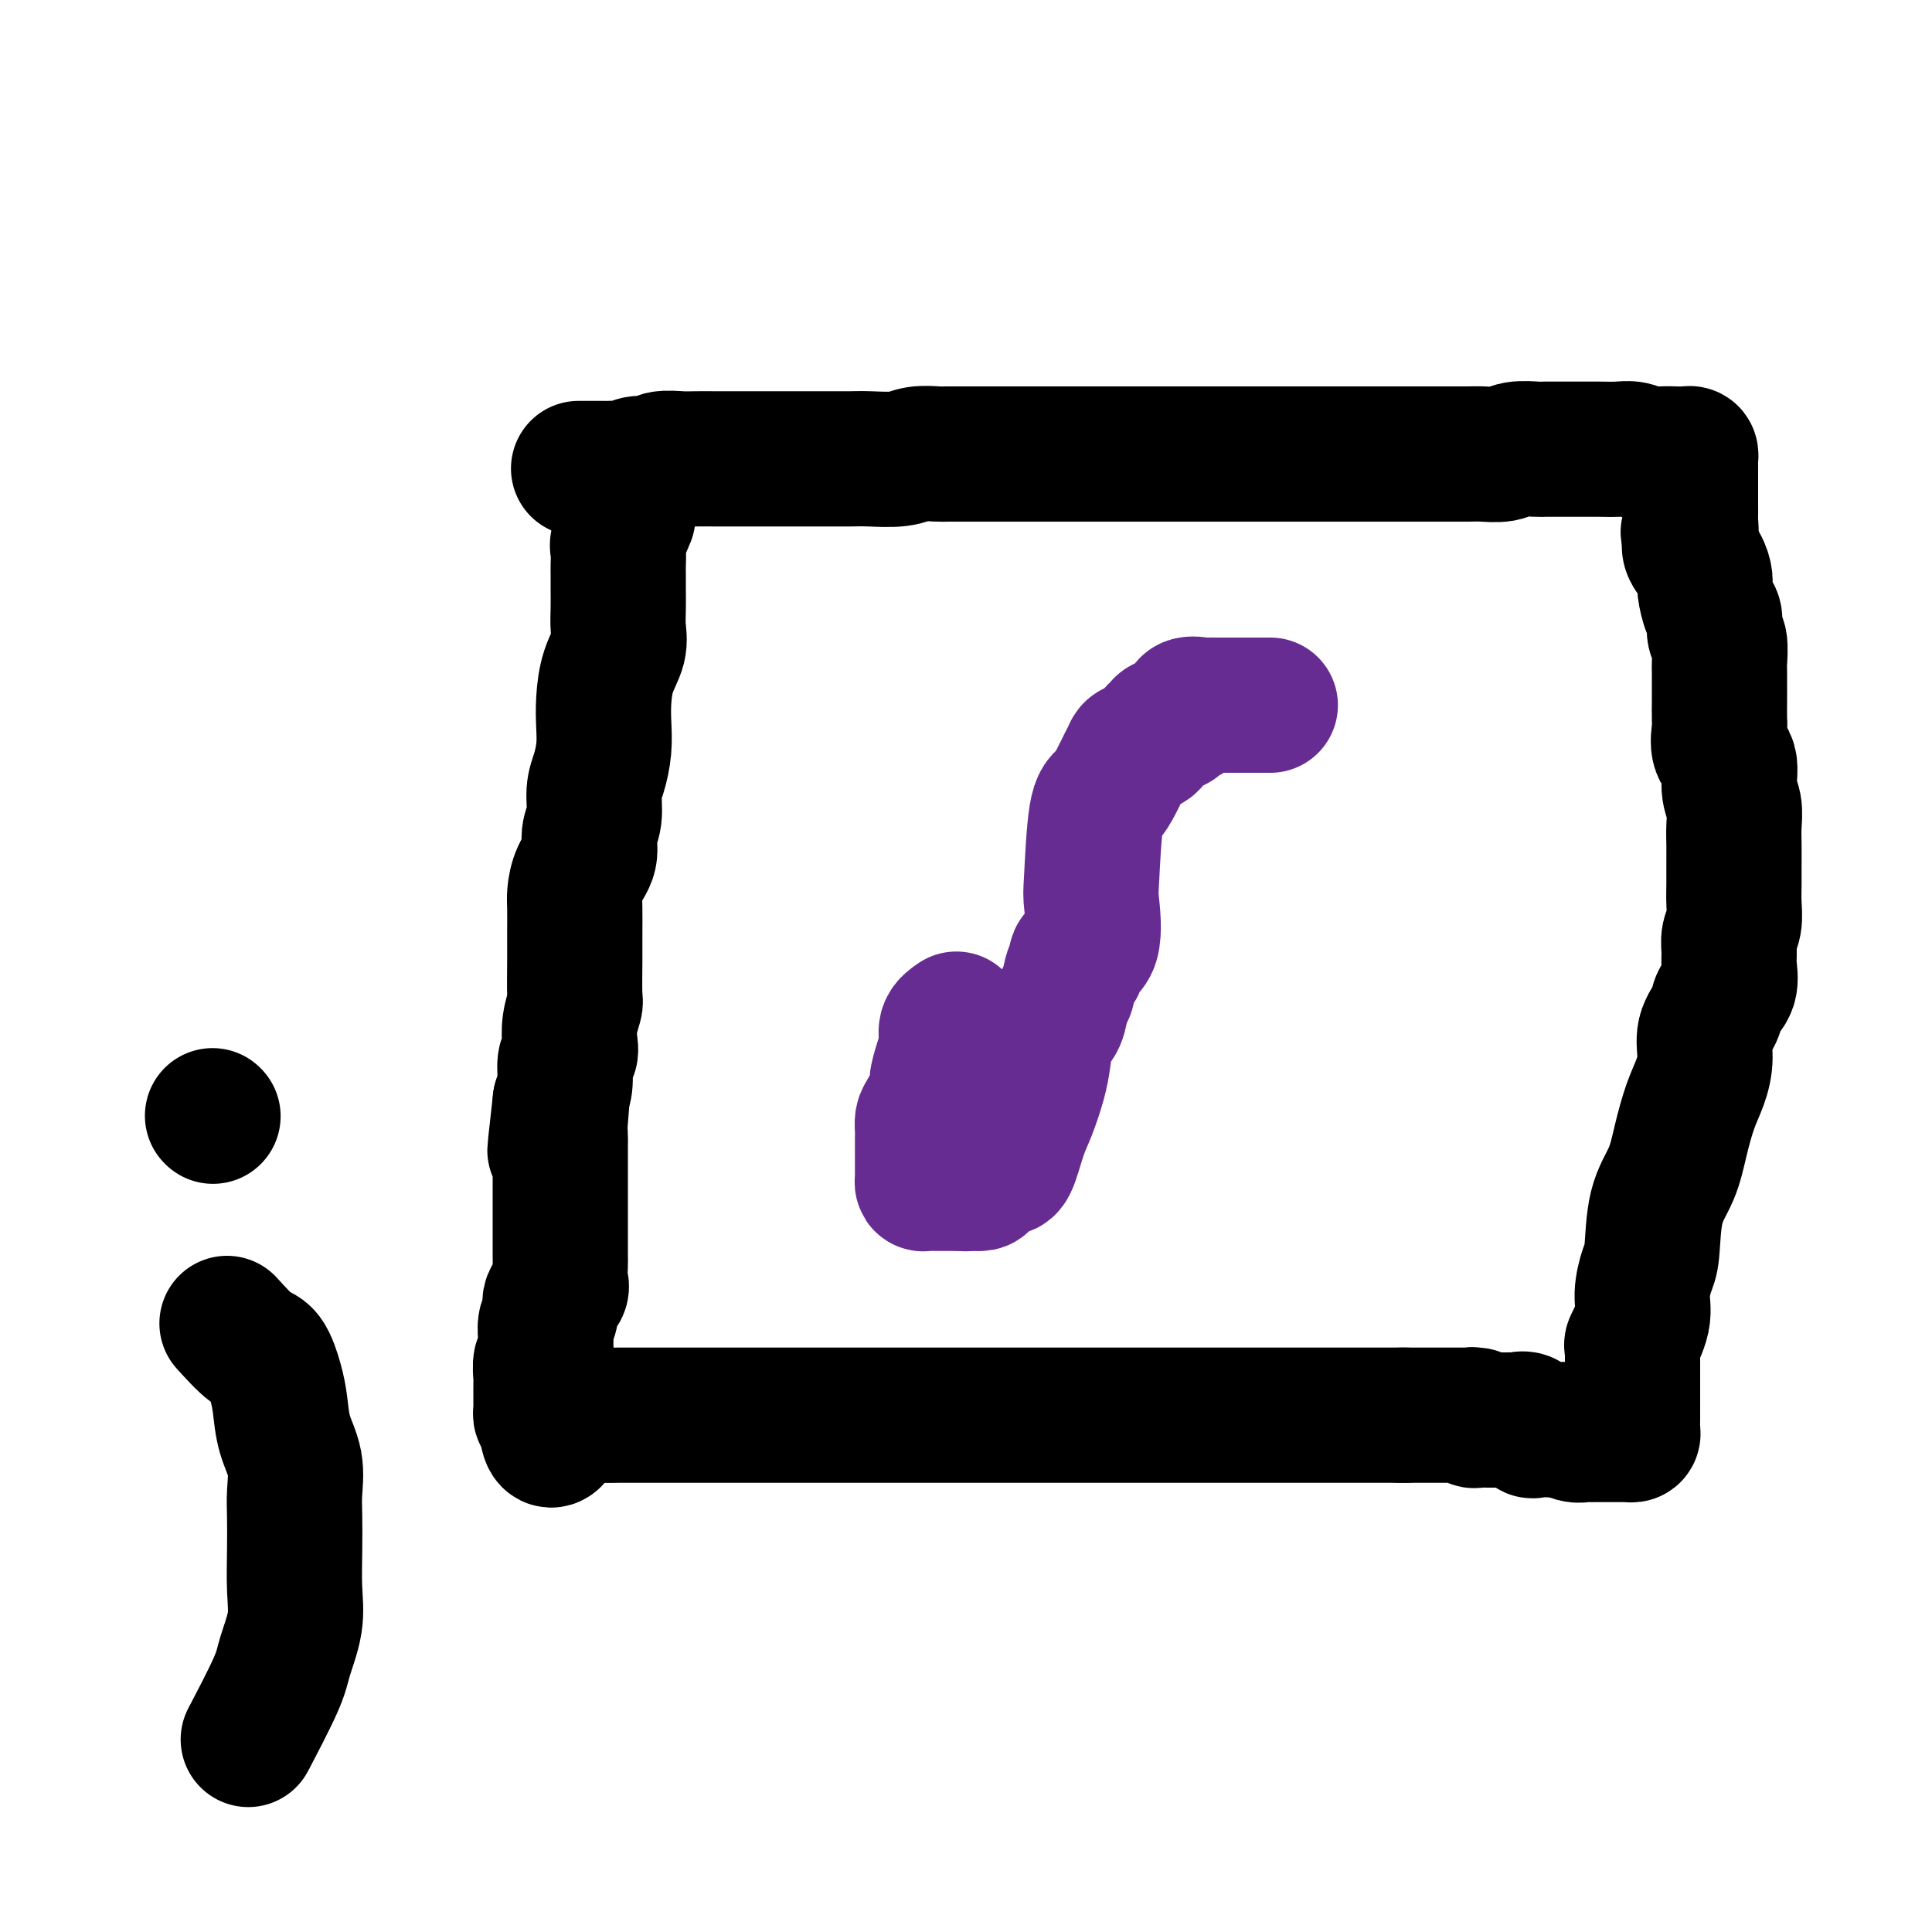 <svg viewBox='0 0 400 400' version='1.1' xmlns='http://www.w3.org/2000/svg' xmlns:xlink='http://www.w3.org/1999/xlink'><g fill='none' stroke='rgb(0,0,0)' stroke-width='28' stroke-linecap='round' stroke-linejoin='round'><path d='M130,107c-0.845,1.966 -1.691,3.932 -2,5c-0.309,1.068 -0.083,1.236 0,2c0.083,0.764 0.022,2.122 0,3c-0.022,0.878 -0.004,1.276 0,2c0.004,0.724 -0.005,1.773 0,3c0.005,1.227 0.026,2.631 0,4c-0.026,1.369 -0.098,2.704 0,4c0.098,1.296 0.367,2.554 0,4c-0.367,1.446 -1.369,3.079 -2,5c-0.631,1.921 -0.891,4.130 -1,6c-0.109,1.870 -0.067,3.403 0,5c0.067,1.597 0.157,3.259 0,5c-0.157,1.741 -0.562,3.561 -1,5c-0.438,1.439 -0.908,2.499 -1,4c-0.092,1.501 0.196,3.445 0,5c-0.196,1.555 -0.876,2.721 -1,4c-0.124,1.279 0.306,2.672 0,4c-0.306,1.328 -1.350,2.592 -2,4c-0.650,1.408 -0.906,2.960 -1,4c-0.094,1.040 -0.025,1.568 0,3c0.025,1.432 0.008,3.768 0,5c-0.008,1.232 -0.006,1.361 0,2c0.006,0.639 0.015,1.789 0,4c-0.015,2.211 -0.056,5.485 0,7c0.056,1.515 0.207,1.272 0,2c-0.207,0.728 -0.773,2.428 -1,4c-0.227,1.572 -0.116,3.018 0,4c0.116,0.982 0.237,1.500 0,2c-0.237,0.500 -0.833,0.981 -1,2c-0.167,1.019 0.095,2.577 0,4c-0.095,1.423 -0.548,2.712 -1,4'/><path d='M116,228c-2.166,19.092 -0.580,6.322 0,2c0.580,-4.322 0.155,-0.196 0,2c-0.155,2.196 -0.042,2.460 0,3c0.042,0.540 0.011,1.354 0,2c-0.011,0.646 -0.003,1.123 0,2c0.003,0.877 0.001,2.154 0,3c-0.001,0.846 -0.000,1.260 0,2c0.000,0.740 0.000,1.807 0,3c-0.000,1.193 -0.000,2.512 0,3c0.000,0.488 0.000,0.146 0,1c-0.000,0.854 -0.001,2.904 0,4c0.001,1.096 0.002,1.238 0,2c-0.002,0.762 -0.008,2.142 0,3c0.008,0.858 0.031,1.192 0,2c-0.031,0.808 -0.117,2.088 0,3c0.117,0.912 0.438,1.455 0,2c-0.438,0.545 -1.634,1.090 -2,2c-0.366,0.910 0.099,2.184 0,3c-0.099,0.816 -0.762,1.172 -1,2c-0.238,0.828 -0.050,2.127 0,3c0.050,0.873 -0.039,1.319 0,2c0.039,0.681 0.207,1.597 0,2c-0.207,0.403 -0.787,0.292 -1,1c-0.213,0.708 -0.057,2.235 0,3c0.057,0.765 0.015,0.768 0,1c-0.015,0.232 -0.004,0.692 0,1c0.004,0.308 0.000,0.465 0,1c-0.000,0.535 0.003,1.450 0,2c-0.003,0.550 -0.011,0.735 0,1c0.011,0.265 0.041,0.610 0,1c-0.041,0.390 -0.155,0.826 0,1c0.155,0.174 0.577,0.087 1,0'/><path d='M113,293c0.359,10.056 2.756,2.694 4,0c1.244,-2.694 1.333,-0.722 2,0c0.667,0.722 1.911,0.193 3,0c1.089,-0.193 2.023,-0.052 3,0c0.977,0.052 1.996,0.014 3,0c1.004,-0.014 1.992,-0.004 3,0c1.008,0.004 2.037,0.001 3,0c0.963,-0.001 1.860,-0.000 4,0c2.140,0.000 5.524,0.000 8,0c2.476,-0.000 4.045,-0.000 6,0c1.955,0.000 4.298,0.000 6,0c1.702,-0.000 2.765,-0.000 4,0c1.235,0.000 2.641,0.000 4,0c1.359,-0.000 2.669,-0.000 4,0c1.331,0.000 2.682,0.000 4,0c1.318,-0.000 2.602,-0.000 4,0c1.398,0.000 2.909,0.000 5,0c2.091,-0.000 4.760,-0.000 7,0c2.240,0.000 4.050,0.000 6,0c1.950,-0.000 4.039,-0.000 6,0c1.961,0.000 3.792,0.000 5,0c1.208,-0.000 1.792,-0.000 3,0c1.208,0.000 3.041,0.000 4,0c0.959,-0.000 1.043,-0.000 2,0c0.957,0.000 2.785,0.000 4,0c1.215,-0.000 1.817,0.000 3,0c1.183,0.000 2.948,0.000 5,0c2.052,0.000 4.391,0.000 6,0c1.609,0.000 2.489,0.000 4,0c1.511,0.000 3.655,0.000 5,0c1.345,0.000 1.891,0.000 3,0c1.109,0.000 2.781,0.000 4,0c1.219,0.000 1.987,0.000 3,0c1.013,0.000 2.273,0.000 3,0c0.727,0.000 0.922,0.000 2,0c1.078,0.000 3.038,0.000 4,0c0.962,0.000 0.927,0.000 2,0c1.073,0.000 3.255,0.000 5,0c1.745,0.000 3.054,0.000 4,0c0.946,0.000 1.530,0.000 3,0c1.470,0.000 3.827,0.000 5,0c1.173,0.000 1.162,0.000 2,0c0.838,0.000 2.525,0.000 4,0c1.475,0.000 2.737,0.000 4,0'/><path d='M291,293c27.893,-0.000 8.626,-0.000 2,0c-6.626,0.000 -0.609,0.000 2,0c2.609,-0.000 1.811,-0.000 2,0c0.189,0.000 1.363,0.000 2,0c0.637,-0.000 0.735,-0.001 1,0c0.265,0.001 0.697,0.004 1,0c0.303,-0.004 0.476,-0.015 1,0c0.524,0.015 1.397,0.057 2,0c0.603,-0.057 0.934,-0.211 1,0c0.066,0.211 -0.133,0.789 0,1c0.133,0.211 0.599,0.057 1,0c0.401,-0.057 0.737,-0.015 1,0c0.263,0.015 0.452,0.004 1,0c0.548,-0.004 1.455,-0.001 2,0c0.545,0.001 0.727,-0.002 1,0c0.273,0.002 0.637,0.008 1,0c0.363,-0.008 0.727,-0.030 1,0c0.273,0.030 0.457,0.113 1,0c0.543,-0.113 1.445,-0.423 2,0c0.555,0.423 0.765,1.577 1,2c0.235,0.423 0.497,0.113 1,0c0.503,-0.113 1.248,-0.030 2,0c0.752,0.030 1.510,0.008 2,0c0.490,-0.008 0.711,-0.002 1,0c0.289,0.002 0.644,0.001 1,0'/><path d='M324,296c5.300,0.403 2.050,-0.088 1,0c-1.050,0.088 0.100,0.756 1,1c0.900,0.244 1.550,0.065 2,0c0.450,-0.065 0.702,-0.018 1,0c0.298,0.018 0.643,0.005 1,0c0.357,-0.005 0.726,-0.001 1,0c0.274,0.001 0.455,0.000 1,0c0.545,-0.000 1.456,0.001 2,0c0.544,-0.001 0.720,-0.002 1,0c0.280,0.002 0.663,0.009 1,0c0.337,-0.009 0.626,-0.034 1,0c0.374,0.034 0.832,0.129 1,0c0.168,-0.129 0.045,-0.480 0,-1c-0.045,-0.520 -0.012,-1.208 0,-2c0.012,-0.792 0.003,-1.686 0,-3c-0.003,-1.314 -0.001,-3.046 0,-4c0.001,-0.954 0.000,-1.130 0,-2c-0.000,-0.870 -0.000,-2.435 0,-4'/><path d='M338,281c0.030,-2.913 -0.395,-2.196 0,-3c0.395,-0.804 1.610,-3.130 2,-5c0.390,-1.870 -0.043,-3.285 0,-5c0.043,-1.715 0.564,-3.730 1,-5c0.436,-1.270 0.788,-1.795 1,-4c0.212,-2.205 0.284,-6.091 1,-9c0.716,-2.909 2.077,-4.843 3,-7c0.923,-2.157 1.408,-4.537 2,-7c0.592,-2.463 1.290,-5.009 2,-7c0.710,-1.991 1.432,-3.429 2,-5c0.568,-1.571 0.983,-3.276 1,-5c0.017,-1.724 -0.363,-3.466 0,-5c0.363,-1.534 1.471,-2.861 2,-4c0.529,-1.139 0.481,-2.090 1,-3c0.519,-0.910 1.607,-1.779 2,-3c0.393,-1.221 0.091,-2.794 0,-4c-0.091,-1.206 0.028,-2.044 0,-3c-0.028,-0.956 -0.204,-2.030 0,-3c0.204,-0.970 0.787,-1.837 1,-3c0.213,-1.163 0.057,-2.621 0,-4c-0.057,-1.379 -0.014,-2.679 0,-4c0.014,-1.321 -0.001,-2.662 0,-4c0.001,-1.338 0.016,-2.673 0,-4c-0.016,-1.327 -0.064,-2.647 0,-4c0.064,-1.353 0.242,-2.741 0,-4c-0.242,-1.259 -0.902,-2.390 -1,-4c-0.098,-1.610 0.366,-3.699 0,-5c-0.366,-1.301 -1.562,-1.813 -2,-3c-0.438,-1.187 -0.117,-3.050 0,-4c0.117,-0.950 0.031,-0.987 0,-2c-0.031,-1.013 -0.007,-3.003 0,-4c0.007,-0.997 -0.002,-1.000 0,-2c0.002,-1.000 0.015,-2.996 0,-4c-0.015,-1.004 -0.059,-1.015 0,-2c0.059,-0.985 0.222,-2.943 0,-4c-0.222,-1.057 -0.830,-1.213 -1,-2c-0.170,-0.787 0.096,-2.206 0,-3c-0.096,-0.794 -0.555,-0.965 -1,-2c-0.445,-1.035 -0.876,-2.935 -1,-4c-0.124,-1.065 0.060,-1.296 0,-2c-0.060,-0.704 -0.362,-1.882 -1,-3c-0.638,-1.118 -1.611,-2.177 -2,-3c-0.389,-0.823 -0.195,-1.412 0,-2'/><path d='M350,112c-0.928,-3.302 -0.249,-1.059 0,-1c0.249,0.059 0.067,-2.068 0,-3c-0.067,-0.932 -0.018,-0.670 0,-1c0.018,-0.330 0.005,-1.253 0,-2c-0.005,-0.747 -0.001,-1.317 0,-2c0.001,-0.683 0.000,-1.478 0,-2c-0.000,-0.522 -0.000,-0.769 0,-1c0.000,-0.231 0.001,-0.444 0,-1c-0.001,-0.556 -0.003,-1.455 0,-2c0.003,-0.545 0.010,-0.734 0,-1c-0.010,-0.266 -0.036,-0.607 0,-1c0.036,-0.393 0.134,-0.836 0,-1c-0.134,-0.164 -0.500,-0.048 -1,0c-0.500,0.048 -1.133,0.027 -2,0c-0.867,-0.027 -1.969,-0.060 -3,0c-1.031,0.060 -1.990,0.212 -3,0c-1.010,-0.212 -2.071,-0.789 -3,-1c-0.929,-0.211 -1.727,-0.057 -3,0c-1.273,0.057 -3.020,0.015 -4,0c-0.980,-0.015 -1.191,-0.004 -2,0c-0.809,0.004 -2.216,-0.000 -3,0c-0.784,0.000 -0.946,0.004 -2,0c-1.054,-0.004 -2.999,-0.015 -4,0c-1.001,0.015 -1.056,0.057 -2,0c-0.944,-0.057 -2.775,-0.211 -4,0c-1.225,0.211 -1.842,0.789 -3,1c-1.158,0.211 -2.857,0.057 -4,0c-1.143,-0.057 -1.732,-0.015 -3,0c-1.268,0.015 -3.216,0.004 -5,0c-1.784,-0.004 -3.404,-0.001 -5,0c-1.596,0.001 -3.167,0.000 -5,0c-1.833,-0.000 -3.927,-0.000 -6,0c-2.073,0.000 -4.126,0.000 -6,0c-1.874,-0.000 -3.571,-0.000 -6,0c-2.429,0.000 -5.590,0.000 -8,0c-2.410,-0.000 -4.069,-0.000 -6,0c-1.931,0.000 -4.135,0.000 -6,0c-1.865,-0.000 -3.390,-0.000 -5,0c-1.610,0.000 -3.305,0.000 -5,0'/><path d='M241,94c-20.819,0.000 -18.366,0.000 -19,0c-0.634,-0.000 -4.356,-0.000 -7,0c-2.644,0.000 -4.212,0.000 -6,0c-1.788,-0.000 -3.798,-0.001 -5,0c-1.202,0.001 -1.596,0.004 -3,0c-1.404,-0.004 -3.818,-0.015 -5,0c-1.182,0.015 -1.133,0.057 -2,0c-0.867,-0.057 -2.651,-0.211 -4,0c-1.349,0.211 -2.263,0.789 -4,1c-1.737,0.211 -4.297,0.057 -6,0c-1.703,-0.057 -2.550,-0.015 -4,0c-1.450,0.015 -3.504,0.004 -5,0c-1.496,-0.004 -2.436,-0.001 -4,0c-1.564,0.001 -3.753,0.000 -5,0c-1.247,-0.000 -1.551,-0.000 -2,0c-0.449,0.000 -1.044,-0.000 -2,0c-0.956,0.000 -2.274,0.000 -3,0c-0.726,-0.000 -0.860,-0.001 -2,0c-1.140,0.001 -3.288,0.004 -5,0c-1.712,-0.004 -2.990,-0.016 -4,0c-1.010,0.016 -1.751,0.061 -3,0c-1.249,-0.061 -3.006,-0.226 -4,0c-0.994,0.226 -1.226,0.845 -2,1c-0.774,0.155 -2.090,-0.155 -3,0c-0.910,0.155 -1.414,0.774 -2,1c-0.586,0.226 -1.255,0.061 -2,0c-0.745,-0.061 -1.566,-0.016 -2,0c-0.434,0.016 -0.481,0.004 -1,0c-0.519,-0.004 -1.510,-0.001 -2,0c-0.490,0.001 -0.478,0.000 -1,0c-0.522,-0.000 -1.578,-0.000 -2,0c-0.422,0.000 -0.211,0.000 0,0'/><path d='M47,274c1.827,2.008 3.654,4.016 5,5c1.346,0.984 2.210,0.943 3,2c0.790,1.057 1.504,3.213 2,5c0.496,1.787 0.774,3.207 1,5c0.226,1.793 0.400,3.961 1,6c0.600,2.039 1.624,3.951 2,6c0.376,2.049 0.103,4.236 0,6c-0.103,1.764 -0.034,3.105 0,5c0.034,1.895 0.035,4.345 0,7c-0.035,2.655 -0.105,5.515 0,8c0.105,2.485 0.384,4.594 0,7c-0.384,2.406 -1.433,5.109 -2,7c-0.567,1.891 -0.653,2.971 -2,6c-1.347,3.029 -3.956,8.008 -5,10c-1.044,1.992 -0.522,0.996 0,0'/><path d='M44,231c0.000,0.000 0.100,0.100 0.1,0.1'/></g>
<g fill='none' stroke='rgb(103,44,145)' stroke-width='28' stroke-linecap='round' stroke-linejoin='round'><path d='M198,211c-0.867,0.597 -1.733,1.193 -2,2c-0.267,0.807 0.066,1.823 0,3c-0.066,1.177 -0.529,2.514 -1,4c-0.471,1.486 -0.949,3.122 -1,4c-0.051,0.878 0.326,0.999 0,2c-0.326,1.001 -1.355,2.883 -2,4c-0.645,1.117 -0.905,1.468 -1,2c-0.095,0.532 -0.026,1.246 0,2c0.026,0.754 0.007,1.550 0,2c-0.007,0.450 -0.002,0.554 0,1c0.002,0.446 0.001,1.232 0,2c-0.001,0.768 -0.001,1.516 0,2c0.001,0.484 0.002,0.704 0,1c-0.002,0.296 -0.008,0.668 0,1c0.008,0.332 0.029,0.625 0,1c-0.029,0.375 -0.110,0.833 0,1c0.110,0.167 0.411,0.045 1,0c0.589,-0.045 1.467,-0.012 2,0c0.533,0.012 0.720,0.003 1,0c0.280,-0.003 0.652,-0.001 1,0c0.348,0.001 0.671,0.000 1,0c0.329,-0.000 0.666,-0.000 1,0c0.334,0.000 0.667,0.000 1,0'/><path d='M199,245c1.574,0.148 1.510,0.016 2,0c0.490,-0.016 1.535,0.082 2,0c0.465,-0.082 0.351,-0.344 1,-1c0.649,-0.656 2.061,-1.708 3,-2c0.939,-0.292 1.403,0.174 2,-1c0.597,-1.174 1.325,-3.988 2,-6c0.675,-2.012 1.298,-3.222 2,-5c0.702,-1.778 1.483,-4.123 2,-6c0.517,-1.877 0.768,-3.288 1,-5c0.232,-1.712 0.443,-3.727 1,-5c0.557,-1.273 1.460,-1.803 2,-3c0.540,-1.197 0.716,-3.059 1,-4c0.284,-0.941 0.676,-0.960 1,-2c0.324,-1.040 0.581,-3.102 1,-4c0.419,-0.898 1.002,-0.632 1,-1c-0.002,-0.368 -0.587,-1.370 0,-2c0.587,-0.630 2.345,-0.889 3,-3c0.655,-2.111 0.206,-6.076 0,-8c-0.206,-1.924 -0.168,-1.807 0,-5c0.168,-3.193 0.465,-9.696 1,-13c0.535,-3.304 1.307,-3.410 2,-4c0.693,-0.590 1.306,-1.662 2,-3c0.694,-1.338 1.467,-2.940 2,-4c0.533,-1.060 0.826,-1.579 1,-2c0.174,-0.421 0.231,-0.744 1,-1c0.769,-0.256 2.251,-0.446 3,-1c0.749,-0.554 0.764,-1.472 1,-2c0.236,-0.528 0.693,-0.668 1,-1c0.307,-0.332 0.465,-0.858 1,-1c0.535,-0.142 1.447,0.098 2,0c0.553,-0.098 0.747,-0.534 1,-1c0.253,-0.466 0.564,-0.962 1,-1c0.436,-0.038 0.997,0.382 1,0c0.003,-0.382 -0.554,-1.566 0,-2c0.554,-0.434 2.218,-0.116 3,0c0.782,0.116 0.683,0.031 1,0c0.317,-0.031 1.049,-0.008 2,0c0.951,0.008 2.121,0.002 3,0c0.879,-0.002 1.467,-0.001 2,0c0.533,0.001 1.009,0.000 2,0c0.991,-0.000 2.495,-0.000 4,0'/></g>
</svg>